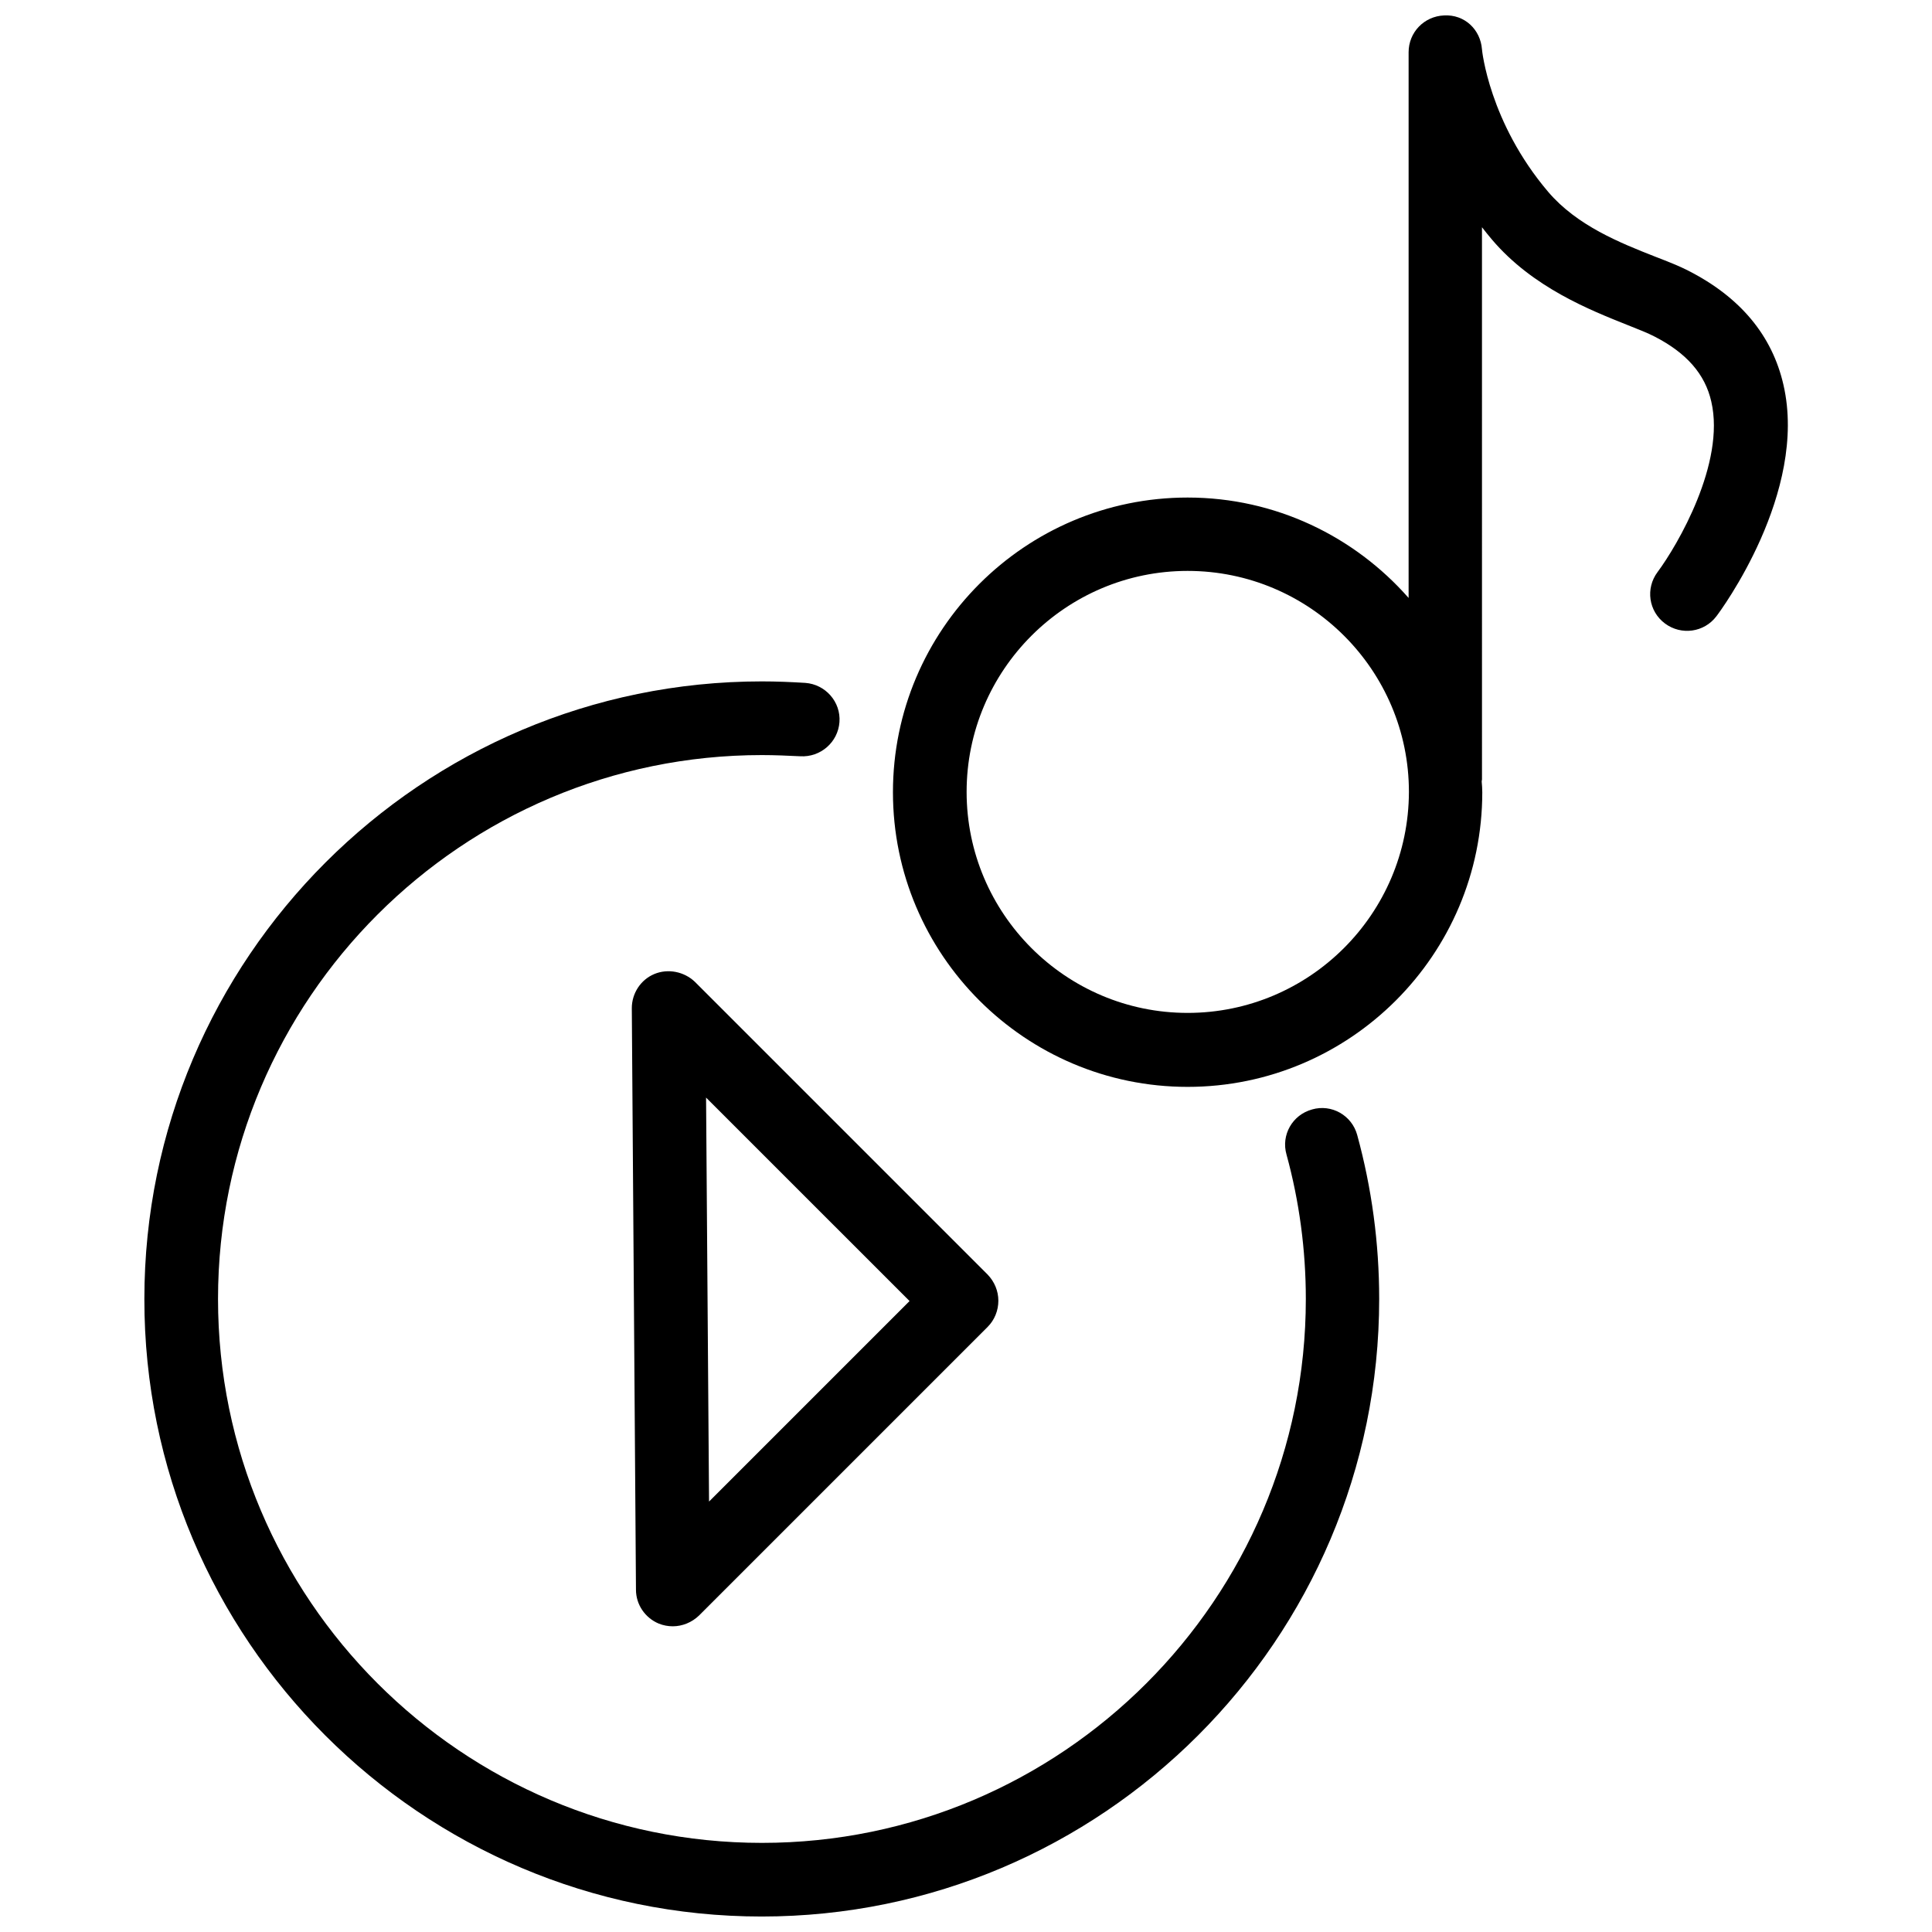 <?xml version="1.0" encoding="UTF-8"?>
<!-- Uploaded to: ICON Repo, www.svgrepo.com, Generator: ICON Repo Mixer Tools -->
<svg width="800px" height="800px" version="1.1" viewBox="144 144 512 512" xmlns="http://www.w3.org/2000/svg">
 <defs>
  <clipPath id="b">
   <path d="m182 324h328v327.9h-328z"/>
  </clipPath>
  <clipPath id="a">
   <path d="m380 148.09h238v284.91h-238z"/>
  </clipPath>
 </defs>
 <g clip-path="url(#b)">
  <path d="m491.71 438.02c-5.195 1.418-8.266 6.769-6.769 11.965 3.387 12.359 5.117 25.27 5.117 38.258 0 79.508-64.707 144.14-144.14 144.14-79.508 0-144.14-64.707-144.14-144.14 0-79.508 64.707-144.14 144.14-144.14 3.387 0 6.848 0.156 10.156 0.316 5.352 0.316 9.996-3.699 10.391-9.055 0.395-5.352-3.699-9.996-9.055-10.391-3.777-0.234-7.637-0.395-11.492-0.395-90.215 0-163.66 73.445-163.66 163.66-0.078 90.215 73.367 163.66 163.58 163.66s163.66-73.445 163.66-163.66c0-14.801-1.969-29.363-5.824-43.453-1.418-5.195-6.773-8.266-11.969-6.769z"/>
 </g>
 <path d="m317.42 402.12c-3.621 1.496-5.984 5.117-5.984 9.055l1.102 154.13c0 3.938 2.441 7.477 6.062 8.973 1.18 0.473 2.441 0.707 3.699 0.707 2.519 0 5.039-1.023 6.926-2.832l76.516-76.516c1.812-1.812 2.832-4.328 2.832-6.926s-1.023-5.039-2.832-6.926l-77.617-77.617c-2.832-2.68-7.082-3.547-10.703-2.051zm67.621 86.672-53.137 53.137-0.789-107.06z"/>
 <g clip-path="url(#a)">
  <path d="m616.64 246.02c-2.992-13.145-11.492-23.301-25.27-30.309-2.281-1.18-5.273-2.363-8.738-3.699-9.211-3.621-20.703-8.188-28.34-17.16-15.664-18.422-17.555-37.629-17.555-37.785-0.391-5.199-4.566-9.293-10.074-8.977-5.273 0.234-9.367 4.488-9.367 9.762v144.61c-14.328-16.297-35.266-26.609-58.566-26.609-43.059 0-78.09 35.031-78.09 78.09 0 43.059 35.031 78.09 78.09 78.09 43.059 0 78.09-35.031 78.09-78.09 0-0.945-0.078-1.891-0.156-2.832 0-0.234 0.078-0.395 0.078-0.551l-0.004-146.34c0.867 1.102 1.73 2.203 2.676 3.305 10.785 12.676 25.977 18.656 36.055 22.672 2.754 1.102 5.195 2.047 7.008 2.992 8.422 4.328 13.383 9.918 15.035 17.238 3.777 16.297-8.973 38.102-14.25 45.184-3.227 4.328-2.363 10.391 1.969 13.617 4.328 3.227 10.391 2.363 13.617-1.891 1.105-1.41 24.328-32.82 17.793-61.316zm-157.91 166.41c-32.273 0-58.566-26.293-58.566-58.566 0-32.273 26.293-58.566 58.566-58.566 32.355 0 58.648 26.293 58.648 58.566-0.078 32.352-26.371 58.566-58.648 58.566z"/>
 </g>
</svg>